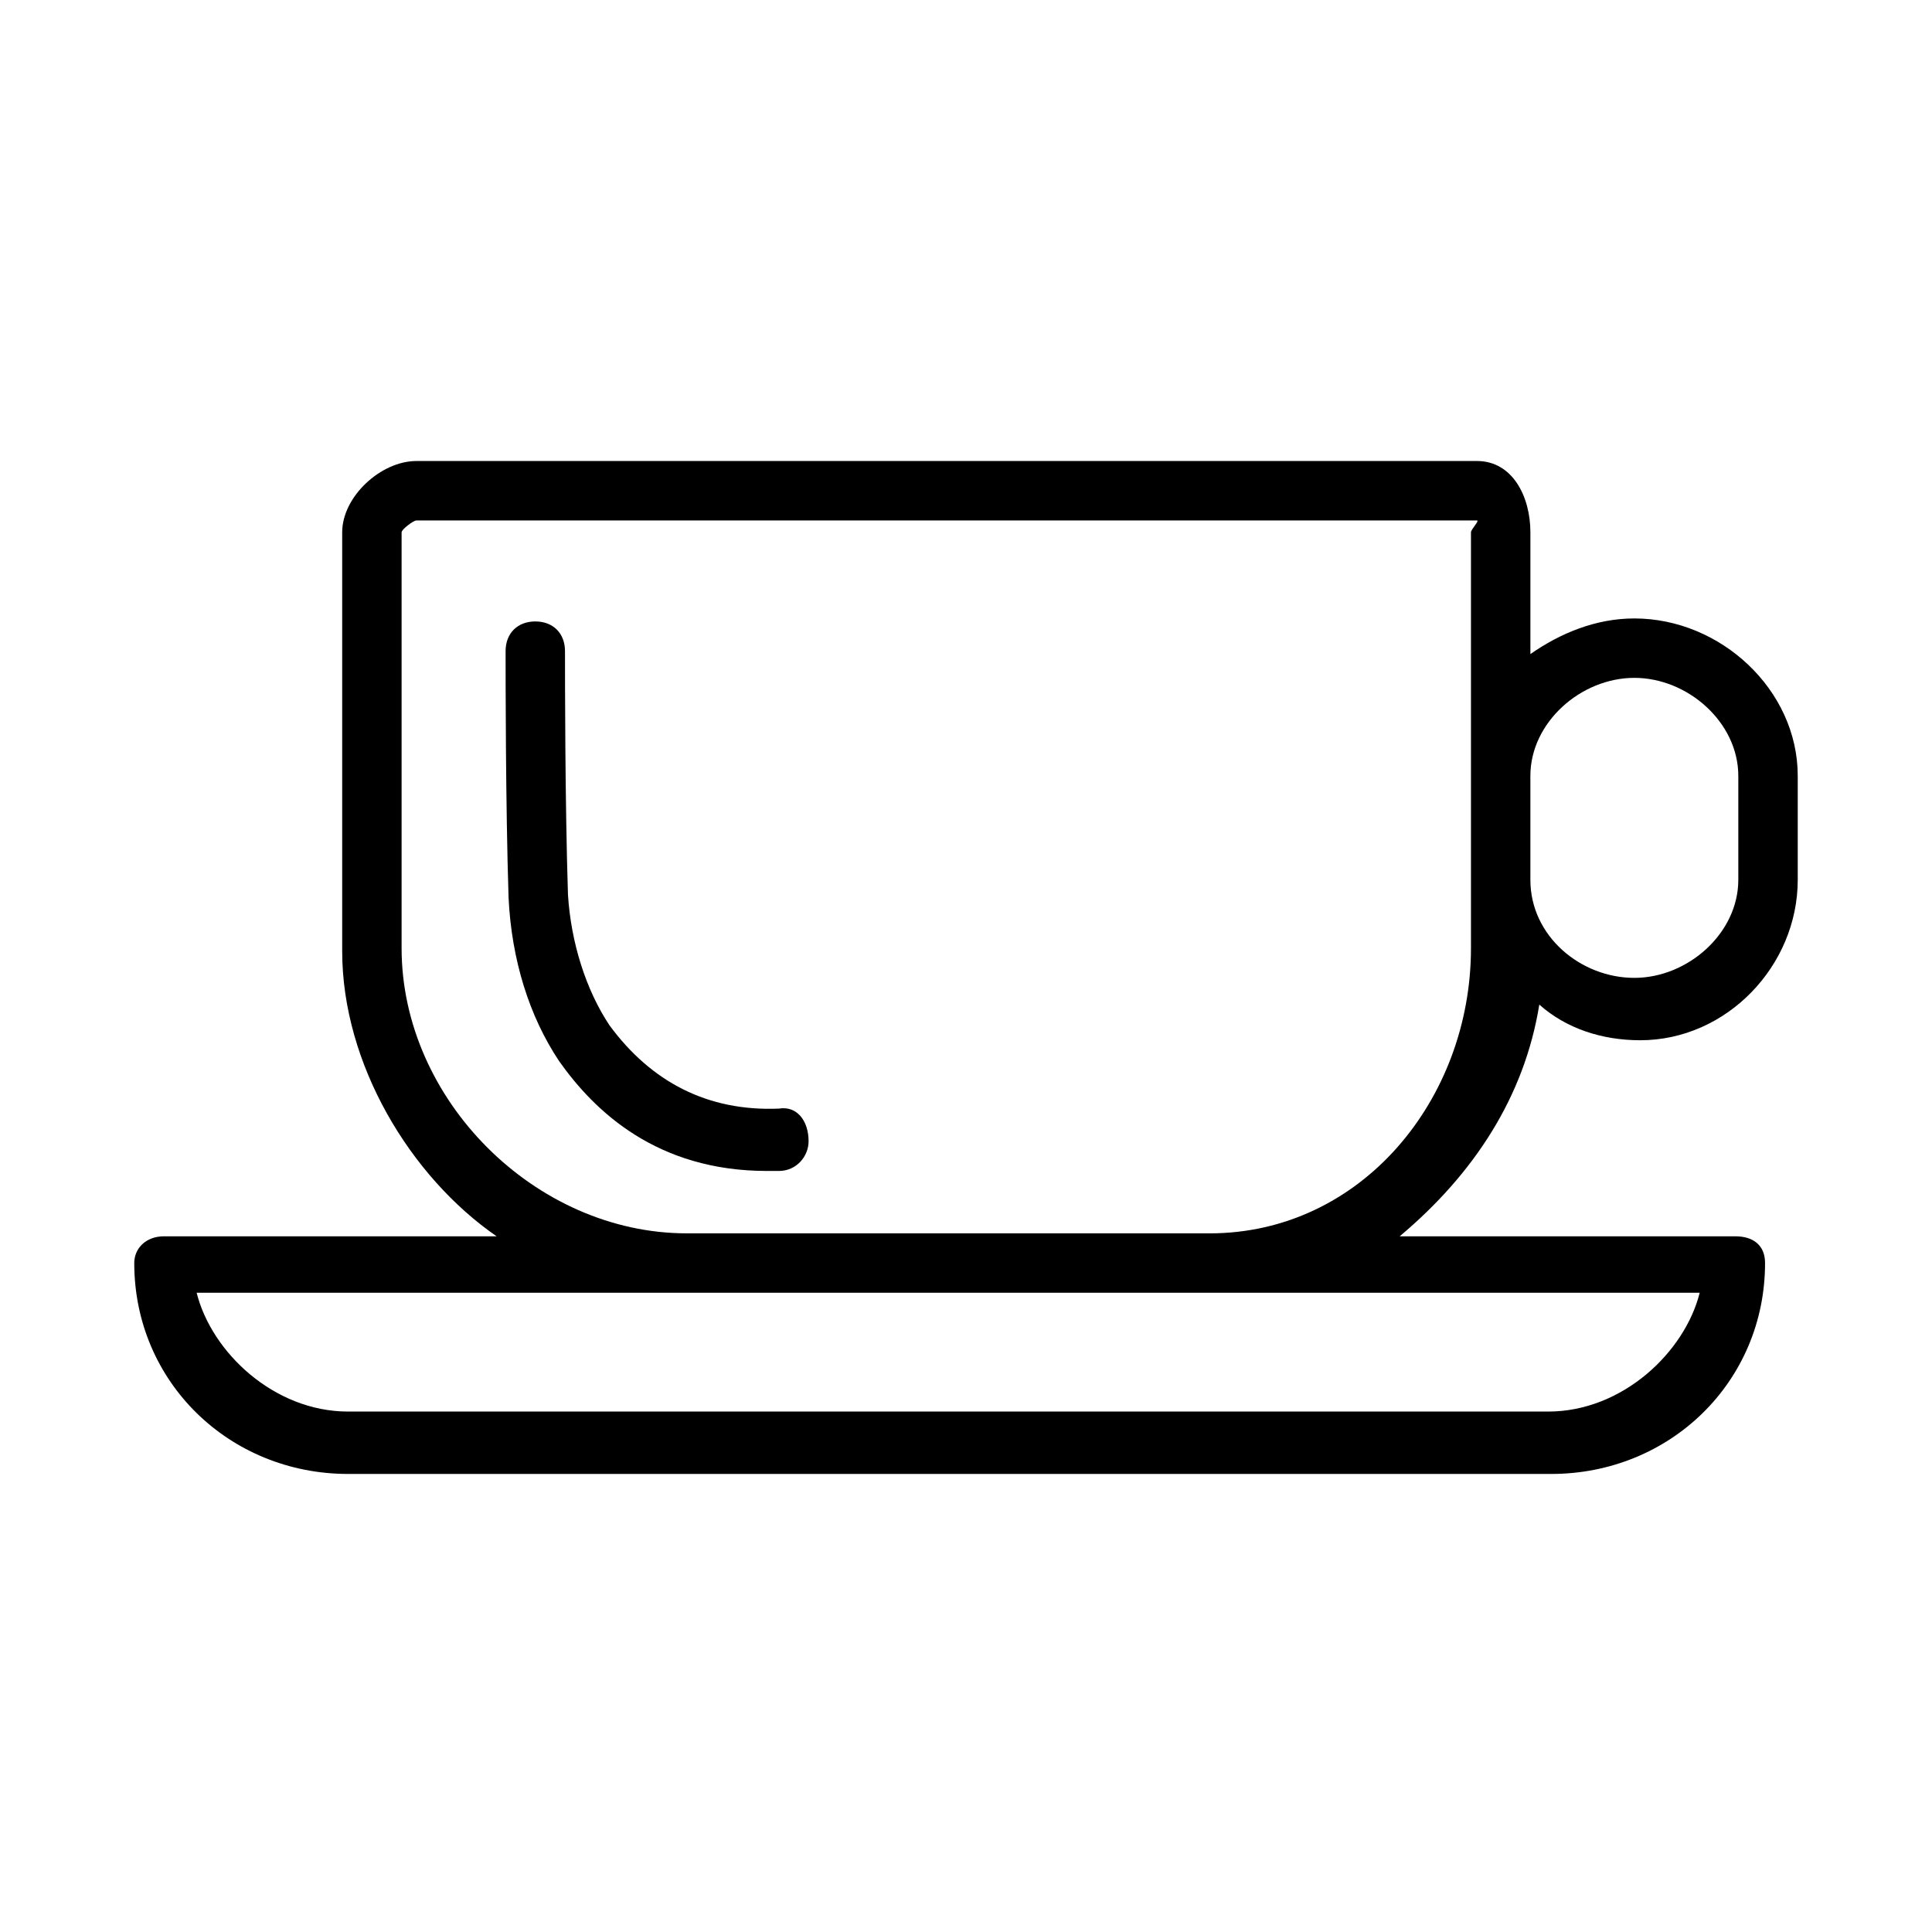<?xml version="1.0" encoding="UTF-8"?>
<!-- Uploaded to: ICON Repo, www.iconrepo.com, Generator: ICON Repo Mixer Tools -->
<svg fill="#000000" width="800px" height="800px" version="1.1" viewBox="144 144 512 512" xmlns="http://www.w3.org/2000/svg">
 <g>
  <path d="m551.93 410.23c7.086 6.297 16.531 9.445 26.766 9.445 22.828 0 41.723-19.68 41.723-42.508v-27.551c0-22.828-20.469-41.723-43.297-41.723-10.234 0-19.68 3.938-27.551 9.445v-32.273c0-9.445-4.723-18.895-14.168-18.895l-281.04 0.004c-9.445 0-19.68 9.445-19.68 18.895v111c0 29.914 18.105 59.828 40.934 75.57l-88.168-0.004c-4.723 0-7.871 3.148-7.871 7.086 0 31.488 25.191 55.891 56.68 55.891h318.82c31.488 0 56.68-24.402 56.68-55.891 0-4.723-3.148-7.086-7.871-7.086h-88.957c19.68-16.531 33.062-36.996 37-61.402zm25.188-86.59c14.168 0 27.551 11.809 27.551 25.977v27.551c0 14.168-13.383 25.977-27.551 25.977-14.168 0.004-27.551-11.02-27.551-25.977v-27.551c0-14.168 13.383-25.977 27.551-25.977zm17.32 162.95c-3.938 15.742-20.469 31.488-40.148 31.488h-318.03c-19.68 0-36.211-15.742-40.148-31.488zm-129.89-15.742h-138.55c-40.148 0-75.57-35.426-75.57-75.57v-110.21c0-0.789 3.148-3.148 3.938-3.148h281.03c0.789 0-1.574 2.363-1.574 3.148v110.21c0 40.148-29.129 75.574-69.273 75.574z"/>
  <path d="m350.41 437.79c-18.895 0.789-33.852-7.086-44.871-22.043-6.297-9.445-10.234-22.043-11.02-34.637-0.789-24.402-0.789-57.465-0.789-64.551 0-4.723-3.148-7.871-7.871-7.871-4.723 0-7.871 3.148-7.871 7.871 0 7.086 0 40.934 0.789 65.336 0.789 16.531 5.512 31.488 13.383 43.297 9.445 13.383 25.977 29.125 55.105 29.125h3.148c4.723 0 7.871-3.938 7.871-7.871-0.004-5.508-3.152-9.445-7.875-8.656z"/>
 </g>
</svg>